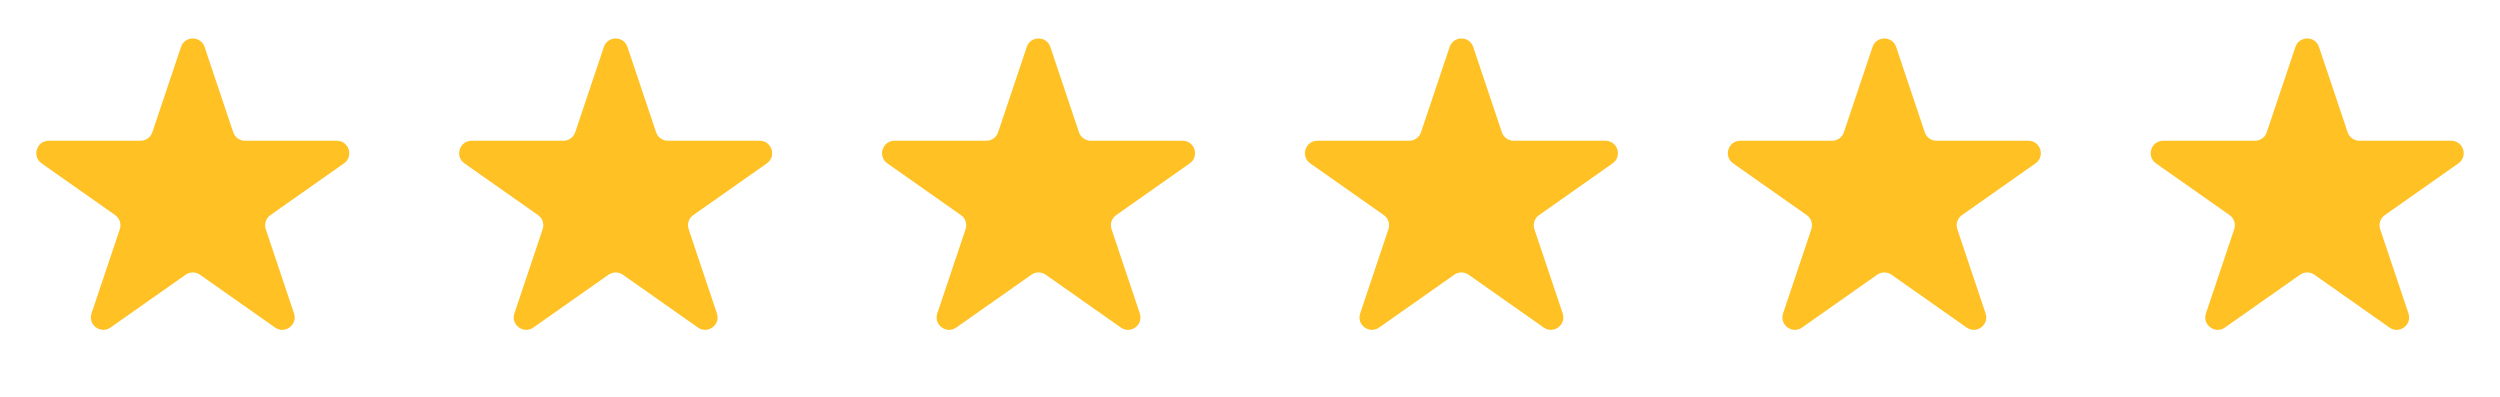 <svg width="126" height="20" viewBox="0 0 126 20" fill="none" xmlns="http://www.w3.org/2000/svg">
<path d="M115.689 2.367C115.88 1.797 116.686 1.797 116.877 2.367L118.321 6.667C118.407 6.922 118.646 7.094 118.915 7.094H123.542C124.154 7.094 124.404 7.882 123.903 8.234L120.195 10.841C119.968 11.001 119.873 11.29 119.961 11.553L121.386 15.796C121.579 16.37 120.926 16.857 120.431 16.508L116.643 13.845C116.427 13.693 116.139 13.693 115.922 13.845L112.135 16.508C111.639 16.857 110.987 16.37 111.18 15.796L112.604 11.553C112.693 11.29 112.598 11.001 112.371 10.841L108.663 8.234C108.162 7.882 108.411 7.094 109.023 7.094H113.651C113.92 7.094 114.159 6.922 114.245 6.667L115.689 2.367Z" fill="#FFC123"/>
<path d="M94.376 2.367C94.567 1.797 95.373 1.797 95.565 2.367L97.008 6.667C97.094 6.922 97.333 7.094 97.603 7.094H102.23C102.842 7.094 103.091 7.882 102.59 8.234L98.883 10.841C98.656 11.001 98.561 11.29 98.649 11.553L100.073 15.796C100.266 16.37 99.614 16.857 99.119 16.508L95.331 13.845C95.115 13.693 94.826 13.693 94.61 13.845L90.822 16.508C90.327 16.857 89.675 16.37 89.867 15.796L91.292 11.553C91.38 11.29 91.285 11.001 91.058 10.841L87.35 8.234C86.85 7.882 87.099 7.094 87.711 7.094H92.338C92.607 7.094 92.847 6.922 92.932 6.667L94.376 2.367Z" fill="#FFC123"/>
<path d="M73.062 2.367C73.253 1.797 74.059 1.797 74.25 2.367L75.694 6.667C75.78 6.922 76.019 7.094 76.288 7.094H80.915C81.528 7.094 81.777 7.882 81.276 8.234L77.568 10.841C77.341 11.001 77.246 11.29 77.334 11.553L78.759 15.796C78.952 16.37 78.299 16.857 77.804 16.508L74.016 13.845C73.8 13.693 73.512 13.693 73.295 13.845L69.508 16.508C69.012 16.857 68.36 16.37 68.553 15.796L69.977 11.553C70.066 11.29 69.971 11.001 69.744 10.841L66.036 8.234C65.535 7.882 65.784 7.094 66.397 7.094H71.024C71.293 7.094 71.532 6.922 71.618 6.667L73.062 2.367Z" fill="#FFC123"/>
<path d="M51.749 2.367C51.94 1.797 52.746 1.797 52.938 2.367L54.381 6.667C54.467 6.922 54.706 7.094 54.976 7.094H59.603C60.215 7.094 60.464 7.882 59.963 8.234L56.256 10.841C56.029 11.001 55.934 11.29 56.022 11.553L57.446 15.796C57.639 16.37 56.987 16.857 56.492 16.508L52.704 13.845C52.488 13.693 52.199 13.693 51.983 13.845L48.195 16.508C47.7 16.857 47.048 16.37 47.24 15.796L48.665 11.553C48.753 11.29 48.658 11.001 48.431 10.841L44.723 8.234C44.223 7.882 44.472 7.094 45.084 7.094H49.711C49.98 7.094 50.22 6.922 50.305 6.667L51.749 2.367Z" fill="#FFC123"/>
<path d="M30.435 2.367C30.626 1.797 31.432 1.797 31.623 2.367L33.067 6.667C33.153 6.922 33.392 7.094 33.661 7.094H38.288C38.901 7.094 39.15 7.882 38.649 8.234L34.941 10.841C34.714 11.001 34.619 11.29 34.708 11.553L36.132 15.796C36.325 16.37 35.672 16.857 35.177 16.508L31.39 13.845C31.173 13.693 30.885 13.693 30.668 13.845L26.881 16.508C26.385 16.857 25.733 16.37 25.926 15.796L27.35 11.553C27.439 11.29 27.344 11.001 27.117 10.841L23.409 8.234C22.908 7.882 23.157 7.094 23.77 7.094H28.397C28.666 7.094 28.905 6.922 28.991 6.667L30.435 2.367Z" fill="#FFC123"/>
<path d="M9.122 2.367C9.313 1.797 10.119 1.797 10.311 2.367L11.754 6.667C11.84 6.922 12.079 7.094 12.349 7.094H16.976C17.588 7.094 17.837 7.882 17.336 8.234L13.629 10.841C13.402 11.001 13.307 11.29 13.395 11.553L14.819 15.796C15.012 16.37 14.36 16.857 13.865 16.508L10.077 13.845C9.861 13.693 9.572 13.693 9.356 13.845L5.568 16.508C5.073 16.857 4.421 16.37 4.613 15.796L6.038 11.553C6.126 11.29 6.031 11.001 5.804 10.841L2.096 8.234C1.596 7.882 1.845 7.094 2.457 7.094H7.084C7.353 7.094 7.593 6.922 7.678 6.667L9.122 2.367Z" fill="#FFC123"/>
</svg>
